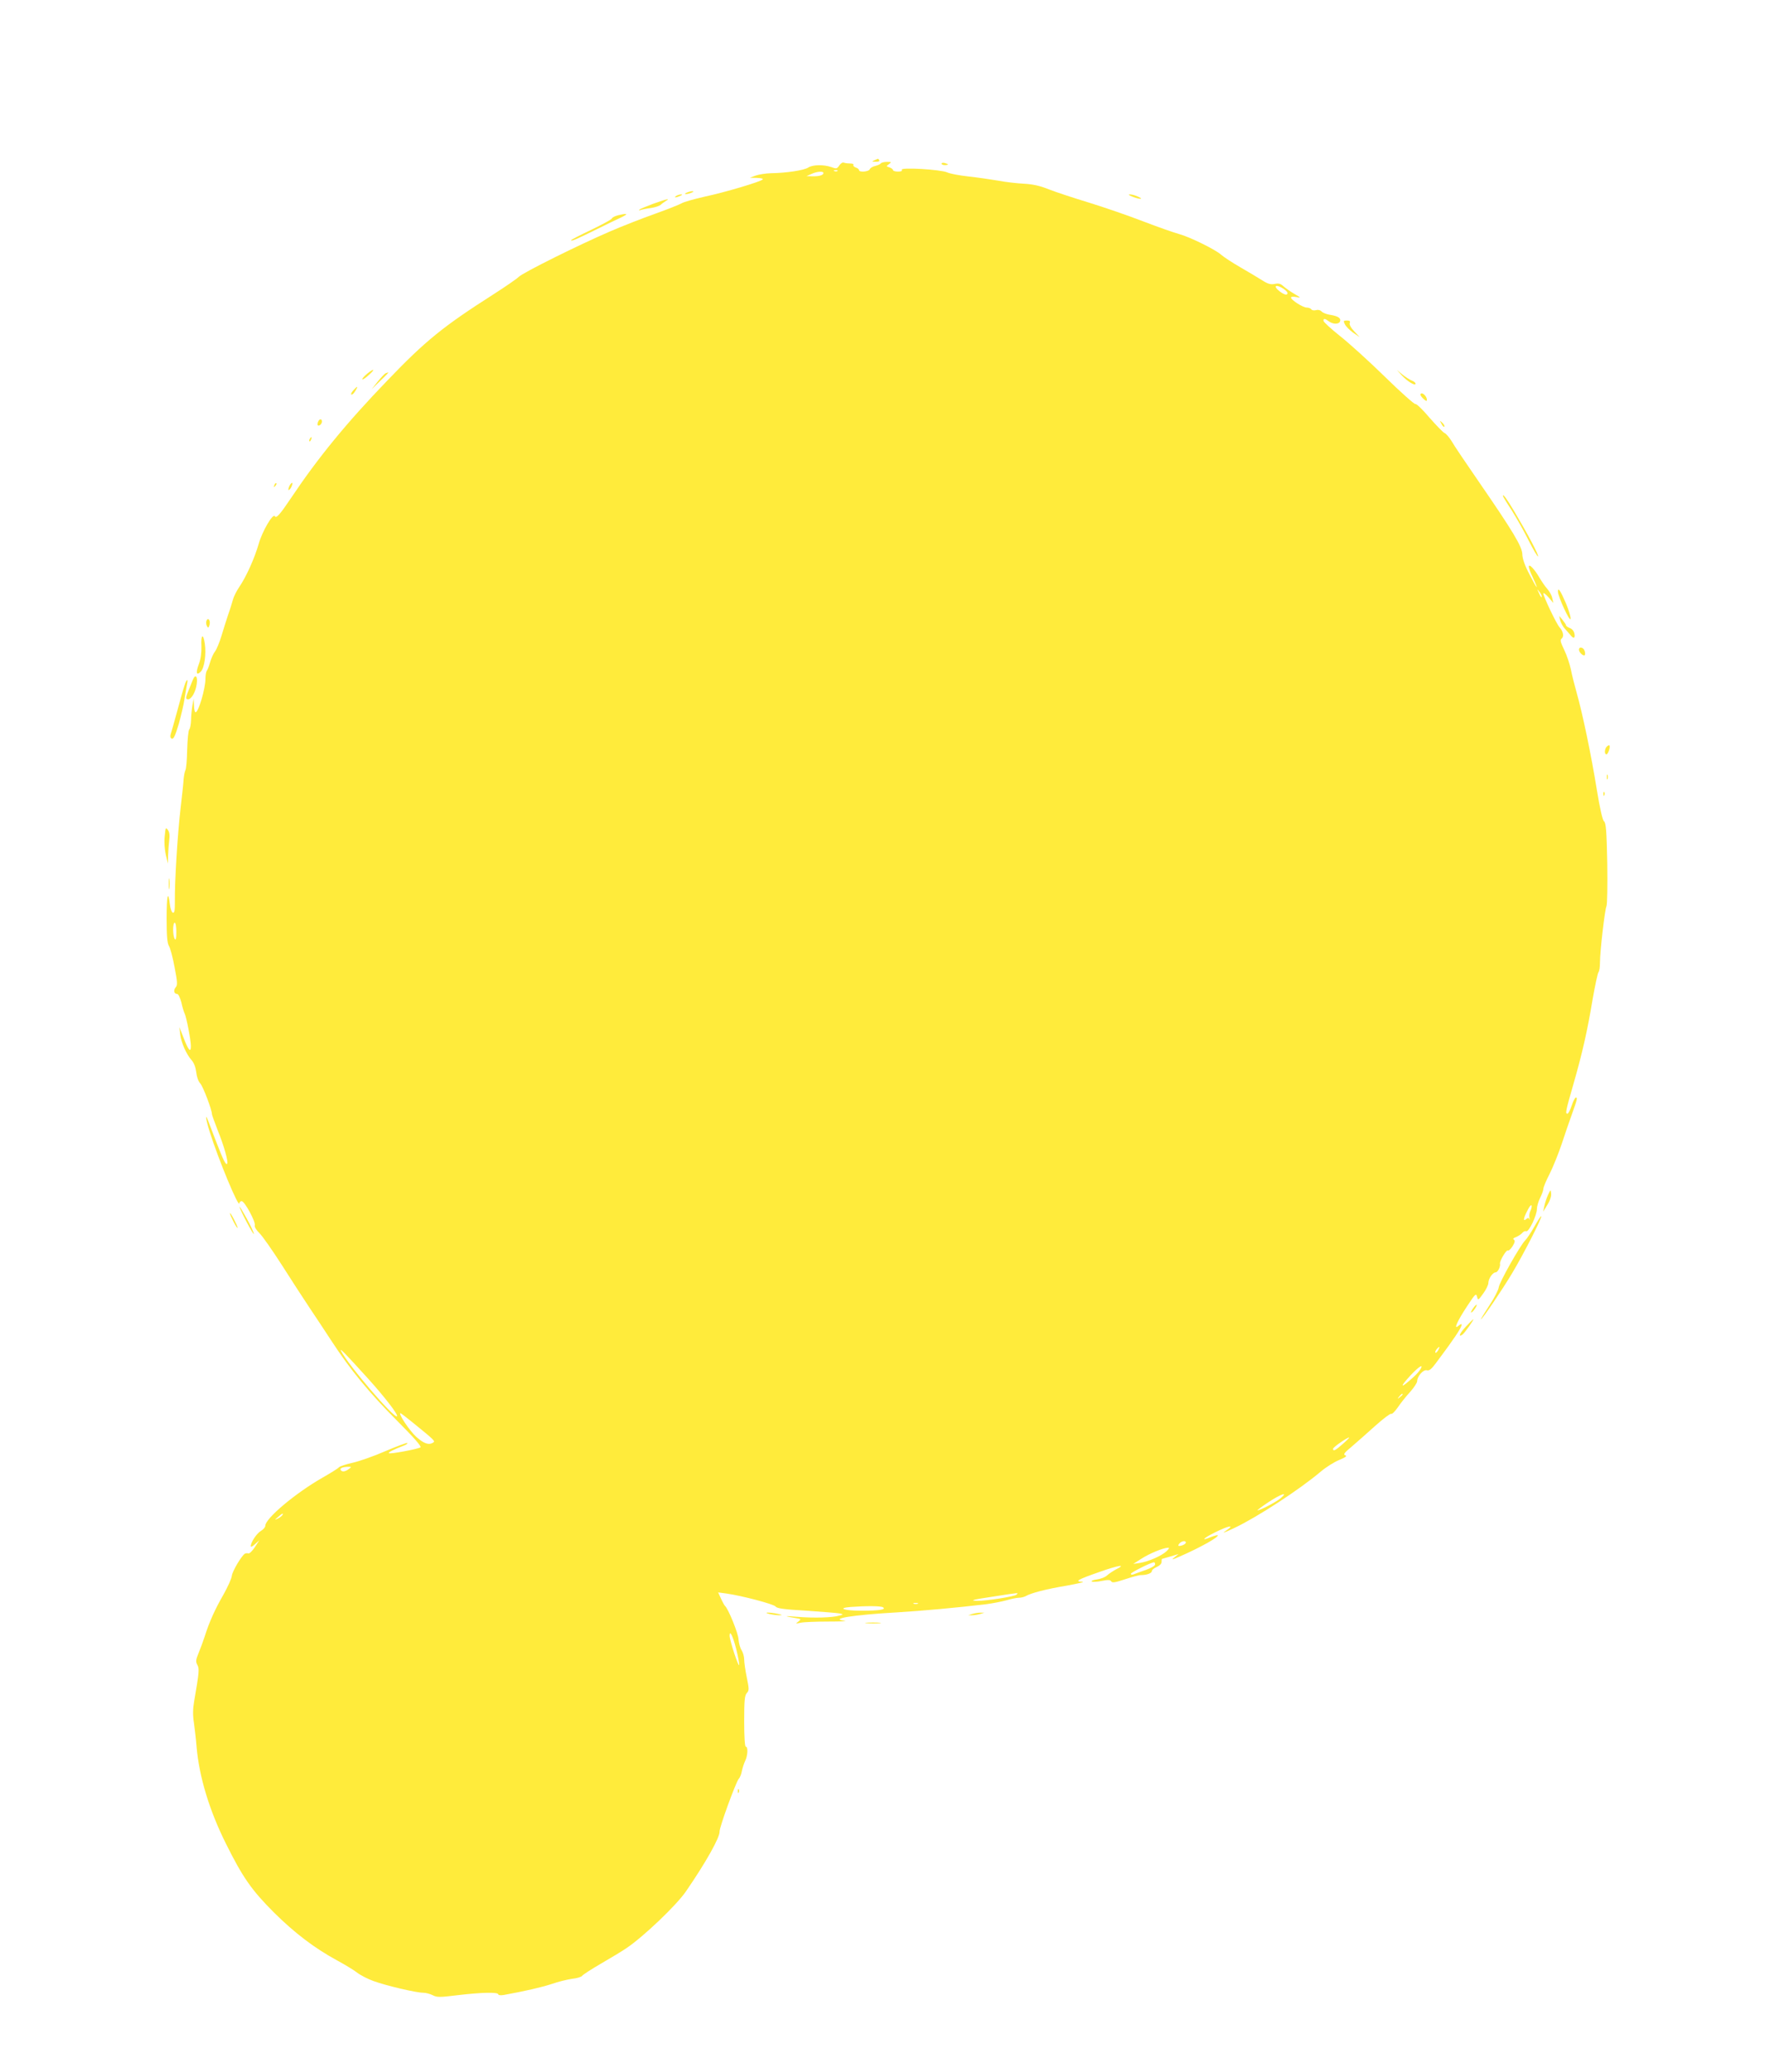 <?xml version="1.0" standalone="no"?>
<!DOCTYPE svg PUBLIC "-//W3C//DTD SVG 20010904//EN"
 "http://www.w3.org/TR/2001/REC-SVG-20010904/DTD/svg10.dtd">
<svg version="1.0" xmlns="http://www.w3.org/2000/svg"
 width="1091pt" height="1280pt" viewBox="0 0 1091 1280"
 preserveAspectRatio="xMidYMid meet">
<g transform="translate(0,1280) scale(0.1,-0.1)"
fill="#ffeb3b" stroke="none">
<path d="M5405 11810 c-18 -8 -17 -9 8 -9 16 -1 26 3 22 9 -3 6 -7 10 -8 9 -1
0 -11 -4 -22 -9z"/>
<path d="M5188 11778 c-14 -21 -18 -22 -50 -10 -47 16 -114 15 -142 -3 -25
-17 -137 -34 -231 -35 -33 -1 -76 -8 -95 -15 l-35 -13 44 -1 c27 -1 41 -5 35
-10 -15 -14 -228 -78 -359 -106 -66 -15 -130 -33 -142 -41 -12 -7 -86 -37
-165 -65 -79 -28 -204 -77 -278 -109 -193 -83 -537 -254 -563 -280 -12 -12
-83 -61 -158 -109 -309 -197 -419 -286 -654 -531 -253 -262 -431 -480 -595
-725 -69 -103 -92 -129 -101 -114 -12 20 -78 -93 -100 -171 -26 -90 -77 -203
-120 -266 -17 -25 -35 -61 -39 -78 -5 -17 -17 -58 -29 -91 -11 -33 -30 -93
-42 -133 -12 -40 -30 -83 -39 -95 -10 -12 -24 -43 -31 -67 -7 -25 -16 -49 -21
-54 -4 -6 -8 -28 -8 -49 0 -60 -43 -207 -61 -207 -5 0 -10 19 -10 43 l-2 42
-8 -45 c-4 -25 -8 -65 -8 -90 -1 -26 -6 -51 -11 -56 -6 -6 -11 -62 -13 -125
-1 -62 -6 -120 -11 -127 -4 -8 -9 -33 -11 -55 -1 -23 -10 -105 -19 -182 -18
-153 -37 -456 -35 -574 0 -57 -2 -72 -13 -69 -7 3 -15 25 -18 51 -11 94 -20
56 -20 -87 0 -109 4 -152 14 -169 8 -12 24 -71 35 -131 18 -93 19 -112 7 -125
-15 -18 -11 -41 9 -41 7 0 18 -22 26 -52 6 -29 16 -60 20 -68 11 -21 39 -165
39 -203 0 -43 -16 -25 -46 54 l-25 64 5 -45 c6 -51 38 -123 71 -160 14 -16 24
-42 28 -73 3 -29 13 -57 25 -70 17 -18 72 -163 72 -189 0 -5 16 -50 36 -101
39 -96 67 -197 58 -206 -8 -9 -22 18 -65 129 -22 58 -45 118 -51 133 -22 58
-17 16 8 -64 54 -171 182 -480 184 -441 0 6 6 12 14 12 18 0 88 -129 81 -150
-3 -9 9 -28 28 -47 18 -17 81 -107 140 -199 59 -93 136 -211 170 -262 34 -50
96 -145 139 -210 112 -172 232 -318 405 -491 103 -103 150 -157 142 -162 -18
-11 -189 -43 -195 -36 -6 5 25 21 95 48 13 5 21 12 19 15 -3 3 -64 -20 -135
-50 -71 -31 -162 -63 -203 -72 -41 -9 -79 -22 -85 -28 -5 -7 -52 -36 -103 -65
-166 -95 -352 -251 -352 -296 0 -9 -12 -23 -27 -32 -26 -15 -63 -70 -63 -95 0
-6 12 -1 26 13 l27 24 -28 -43 c-16 -24 -34 -41 -40 -38 -7 2 -16 1 -22 -2
-22 -16 -76 -107 -80 -136 -1 -16 -25 -69 -52 -117 -53 -92 -88 -170 -116
-259 -10 -30 -27 -77 -38 -103 -17 -41 -18 -52 -7 -72 13 -24 11 -45 -20 -225
-8 -46 -9 -85 -1 -135 5 -38 13 -104 16 -145 16 -186 79 -394 182 -600 104
-209 159 -287 297 -425 128 -127 251 -220 389 -295 46 -25 101 -58 122 -74 21
-17 68 -41 104 -54 77 -28 263 -72 306 -72 17 0 43 -7 59 -15 27 -14 43 -14
156 0 143 17 250 20 250 5 0 -5 14 -7 33 -4 133 24 236 48 297 68 40 14 97 28
126 32 30 3 58 12 62 18 4 7 57 41 117 76 61 35 132 78 158 96 102 68 309 265
367 350 124 180 210 334 208 370 -2 24 100 303 118 325 8 8 17 31 20 50 4 19
13 46 20 61 16 31 19 88 4 88 -6 0 -10 59 -10 157 0 129 3 159 16 174 15 16
15 24 0 97 -9 43 -16 93 -16 111 0 17 -7 43 -16 57 -9 13 -17 43 -19 67 -1 36
-64 191 -84 207 -3 3 -14 22 -24 44 l-18 39 52 -7 c93 -13 291 -65 303 -80 8
-12 53 -18 191 -26 99 -7 191 -14 205 -17 25 -6 25 -6 -5 -14 -41 -12 -154
-15 -255 -7 -85 7 -89 5 -15 -7 38 -6 39 -7 20 -22 -19 -14 -18 -14 15 -7 19
4 96 7 170 7 74 0 120 2 103 4 -103 13 47 37 327 53 158 10 350 27 545 50 39
5 95 16 125 24 30 9 65 16 78 16 12 0 30 4 40 9 36 21 131 45 257 66 71 13
114 23 95 24 -50 1 -30 13 108 61 119 42 168 49 100 15 -18 -10 -43 -26 -55
-37 -11 -11 -40 -22 -63 -25 -23 -3 -37 -9 -31 -13 6 -3 34 -2 62 4 39 8 52 7
58 -3 6 -10 24 -7 85 13 42 14 86 26 99 26 37 0 67 12 67 25 0 7 14 18 30 25
18 8 30 20 30 31 0 11 1 19 3 19 1 0 25 7 52 15 l50 15 -25 -20 c-21 -17 -17
-17 33 5 126 55 244 121 234 131 -2 2 -21 -3 -42 -11 -66 -28 -49 -8 26 29 80
40 123 49 74 15 -35 -24 -30 -23 45 12 138 65 403 237 535 349 32 27 83 59
113 71 40 17 50 24 38 29 -15 5 -7 15 41 55 32 27 97 85 145 128 48 43 92 76
97 73 5 -4 24 15 42 41 18 27 52 69 76 95 23 26 43 56 43 66 0 30 39 74 60 67
14 -4 28 7 54 42 19 26 44 59 54 73 11 14 41 56 67 94 45 66 53 93 19 65 -31
-26 -6 30 54 121 51 77 56 83 62 60 6 -24 7 -24 38 19 18 24 32 54 32 65 0 27
27 66 45 66 13 0 31 36 27 53 -4 15 39 88 48 82 5 -3 19 9 30 27 14 23 16 34
8 40 -8 4 -4 10 13 16 14 6 31 17 38 25 7 9 18 14 25 11 16 -6 66 98 66 137 0
16 9 47 20 69 11 22 20 47 20 56 0 9 17 51 39 93 21 42 55 126 75 186 20 61
47 139 60 175 35 97 38 110 27 110 -5 0 -17 -22 -26 -50 -9 -27 -21 -50 -26
-50 -14 0 -12 14 36 180 56 195 87 331 120 530 15 85 31 159 36 165 5 5 9 32
9 60 0 70 30 326 40 347 5 9 7 128 5 265 -4 201 -8 250 -20 259 -9 7 -25 76
-45 198 -34 212 -88 469 -124 596 -13 47 -30 112 -36 145 -7 33 -25 87 -41
120 -23 48 -27 62 -16 70 16 13 10 44 -13 70 -20 22 -100 191 -100 209 1 6 15
-5 32 -24 l30 -35 -7 30 c-3 17 -17 41 -29 55 -13 14 -35 46 -50 71 -31 54
-66 90 -66 68 0 -8 11 -38 25 -67 40 -86 28 -75 -20 18 -30 57 -44 98 -45 125
0 47 -58 143 -271 452 -75 109 -150 219 -165 246 -16 26 -36 49 -45 52 -8 3
-50 46 -93 95 -42 50 -82 88 -87 84 -5 -3 -90 72 -188 168 -97 95 -223 209
-279 253 -55 44 -101 86 -101 93 -1 16 9 15 33 -3 25 -19 62 -19 69 -1 8 20
-11 33 -60 41 -23 3 -47 13 -54 21 -7 8 -20 12 -34 8 -13 -3 -26 -1 -29 5 -4
6 -17 11 -29 11 -23 0 -97 47 -97 62 0 5 14 7 33 3 30 -6 30 -5 -13 20 -25 15
-55 36 -67 47 -17 16 -30 19 -54 14 -25 -5 -42 0 -78 23 -25 16 -86 52 -136
81 -49 28 -101 63 -115 75 -34 32 -195 111 -261 129 -30 8 -130 43 -224 79
-93 36 -245 88 -336 116 -92 28 -202 64 -245 81 -57 23 -100 32 -154 35 -41 2
-113 10 -160 19 -47 8 -130 20 -185 26 -55 6 -113 17 -130 25 -40 18 -291 33
-281 16 5 -7 -3 -11 -23 -11 -17 0 -31 4 -31 9 0 5 -10 13 -22 17 -21 6 -21 7
-3 20 17 13 17 14 -12 14 -18 0 -34 -4 -38 -9 -3 -5 -18 -12 -34 -16 -16 -3
-32 -13 -35 -21 -6 -15 -66 -20 -66 -5 0 5 -9 13 -20 16 -11 4 -18 11 -15 16
4 5 -5 9 -19 9 -13 0 -31 2 -39 5 -8 4 -20 -4 -29 -17z m-11 -34 c-3 -3 -12
-4 -19 -1 -8 3 -5 6 6 6 11 1 17 -2 13 -5z m-87 -13 c0 -13 -27 -21 -68 -20
l-37 1 30 13 c34 16 75 19 75 6z m2868 -739 c2 -6 -2 -12 -8 -12 -20 0 -71 41
-64 51 7 12 65 -20 72 -39z m1572 -1876 c0 -12 -5 -7 -19 24 -11 24 -11 24 3
6 9 -11 16 -24 16 -30z m-8440 -2073 c0 -41 -3 -54 -10 -43 -13 20 -13 100 0
100 6 0 10 -26 10 -57z m8370 -1723 c-6 -11 -9 -31 -6 -43 3 -12 3 -16 0 -9
-5 10 -9 10 -20 1 -21 -17 -18 4 8 54 11 23 23 37 25 30 2 -7 -1 -21 -7 -33z
m-570 -861 c-7 -11 -14 -18 -17 -15 -3 3 0 12 7 21 18 21 23 19 10 -6z m-6615
-175 c103 -114 188 -224 179 -233 -16 -17 -305 320 -346 404 -11 22 20 -9 167
-171z m6506 59 c-5 -10 -24 -32 -43 -49 -82 -75 -92 -69 -17 12 51 54 79 70
60 37z m-111 -157 c0 -2 -8 -10 -17 -17 -16 -13 -17 -12 -4 4 13 16 21 21 21
13z m-6122 -171 c138 -112 144 -118 130 -126 -27 -18 -58 -7 -105 35 -41 37
-114 146 -97 146 2 0 35 -25 72 -55z m5752 -135 c-46 -41 -60 -47 -60 -30 0
10 87 70 99 70 4 0 -14 -18 -39 -40z m-6144 -155 c-23 -17 -42 -19 -50 -6 -7
11 11 19 44 20 24 0 24 0 6 -14z m5759 -181 c-29 -24 -126 -74 -142 -74 -4 0
26 23 67 50 79 52 127 68 75 24z m-6170 -104 c-3 -5 -16 -15 -28 -21 -21 -10
-21 -9 2 10 25 23 36 27 26 11z m5585 -169 c0 -9 -24 -21 -42 -21 -6 0 -6 6 2
15 14 16 40 20 40 6z m-120 -54 c-30 -28 -109 -63 -165 -72 l-40 -6 50 32 c48
31 133 67 165 68 10 1 6 -7 -10 -22z m-70 -81 c0 -8 -24 -22 -57 -34 -32 -11
-66 -23 -75 -27 -10 -4 -18 -3 -18 3 0 8 123 70 143 71 4 1 7 -5 7 -13z m-857
-187 c-11 -11 -186 -39 -243 -38 -53 1 -25 8 111 28 154 24 145 23 132 10z
m-610 -56 c-7 -2 -19 -2 -25 0 -7 3 -2 5 12 5 14 0 19 -2 13 -5z m-215 -22
c22 -14 -23 -21 -135 -21 -105 0 -151 16 -66 23 96 7 188 7 201 -2z m-908
-255 c11 -44 20 -89 19 -100 -1 -25 -59 150 -59 179 0 39 20 -1 40 -79z"/>
<path d="M5820 11789 c0 -5 9 -9 20 -9 11 0 20 2 20 4 0 2 -9 6 -20 9 -11 3
-20 1 -20 -4z"/>
<path d="M4245 11610 c-13 -5 -14 -9 -5 -9 8 0 24 4 35 9 13 5 14 9 5 9 -8 0
-24 -4 -35 -9z"/>
<path d="M4180 11590 c-18 -12 -2 -12 25 0 13 6 15 9 5 9 -8 0 -22 -4 -30 -9z"/>
<path d="M7000 11585 c46 -18 74 -17 35 0 -16 8 -39 14 -50 14 -13 0 -8 -5 15
-14z"/>
<path d="M4037 11541 c-43 -16 -81 -32 -85 -36 -4 -5 0 -6 9 -2 9 3 37 9 63
12 26 4 52 13 59 19 7 7 21 17 32 24 33 19 5 13 -78 -17z"/>
<path d="M3820 11470 c-19 -5 -36 -13 -38 -20 -2 -6 -60 -37 -128 -70 -68 -32
-124 -61 -124 -64 0 -8 32 5 155 66 61 30 130 64 155 75 47 23 40 27 -20 13z"/>
<path d="M8313 10797 c6 -13 29 -36 51 -52 l41 -28 -34 36 c-21 22 -31 42 -28
51 5 12 0 16 -17 16 -22 0 -23 -2 -13 -23z"/>
<path d="M2269 10491 c-19 -16 -32 -31 -29 -34 3 -3 20 8 38 25 44 38 36 46
-9 9z"/>
<path d="M8665 10481 c34 -37 85 -68 85 -51 0 6 -10 14 -23 19 -13 5 -39 22
-58 37 l-34 28 30 -33z"/>
<path d="M2383 10494 c-6 -3 -28 -26 -49 -52 l-37 -47 51 50 c46 44 58 57 50
54 -2 0 -8 -3 -15 -5z"/>
<path d="M2187 10392 c-19 -20 -23 -37 -7 -27 10 6 33 45 27 45 -2 0 -11 -8
-20 -18z"/>
<path d="M8780 10362 c0 -5 9 -17 20 -27 16 -14 20 -15 20 -4 0 16 -19 39 -32
39 -4 0 -8 -4 -8 -8z"/>
<path d="M1966 10194 c-4 -9 -4 -19 -2 -21 8 -8 26 8 26 23 0 19 -16 18 -24
-2z"/>
<path d="M8910 10182 c6 -13 14 -21 18 -18 3 4 -2 14 -12 24 -18 16 -18 16 -6
-6z"/>
<path d="M1915 10089 c-4 -6 -5 -12 -2 -15 2 -3 7 2 10 11 7 17 1 20 -8 4z"/>
<path d="M1696 9803 c-6 -14 -5 -15 5 -6 7 7 10 15 7 18 -3 3 -9 -2 -12 -12z"/>
<path d="M1790 9800 c-6 -12 -9 -24 -7 -27 3 -2 11 5 17 17 6 12 9 24 7 27 -3
2 -11 -5 -17 -17z"/>
<path d="M9290 9736 c0 -3 24 -43 54 -88 29 -46 77 -130 105 -187 29 -57 55
-101 58 -98 6 7 -62 135 -145 275 -49 82 -72 114 -72 98z"/>
<path d="M9630 9146 c0 -31 75 -193 78 -169 2 12 -11 54 -28 95 -34 79 -50
103 -50 74z"/>
<path d="M9644 8968 c4 -15 16 -38 29 -52 12 -13 28 -31 35 -40 19 -24 30 -19
24 10 -3 15 -14 29 -28 34 -13 5 -24 13 -24 17 0 5 -10 19 -21 33 l-21 25 6
-27z"/>
<path d="M1276 8965 c-3 -9 -2 -24 3 -32 7 -14 10 -13 16 6 8 27 -9 51 -19 26z"/>
<path d="M1245 8808 c1 -42 -4 -78 -15 -108 -21 -55 -17 -77 11 -49 22 22 35
107 25 173 -10 67 -25 56 -21 -16z"/>
<path d="M9760 8786 c0 -16 28 -42 36 -33 3 3 3 15 -1 26 -7 23 -35 29 -35 7z"/>
<path d="M1191 8598 c-5 -13 -16 -40 -25 -62 -19 -46 -20 -56 -3 -56 21 1 47
47 53 95 7 49 -9 64 -25 23z"/>
<path d="M1140 8564 c-7 -20 -27 -91 -45 -158 -18 -66 -36 -131 -40 -142 -4
-14 -2 -23 7 -27 11 -4 22 20 43 91 15 54 31 122 35 152 5 30 12 70 15 88 10
43 -1 41 -15 -4z"/>
<path d="M9932 8188 c-14 -14 -16 -48 -2 -48 10 0 26 48 18 55 -2 3 -10 -1
-16 -7z"/>
<path d="M9932 8000 c0 -14 2 -19 5 -12 2 6 2 18 0 25 -3 6 -5 1 -5 -13z"/>
<path d="M9911 7894 c0 -11 3 -14 6 -6 3 7 2 16 -1 19 -3 4 -6 -2 -5 -13z"/>
<path d="M1018 7633 c-4 -35 0 -83 7 -114 l13 -54 1 51 c1 28 4 71 7 95 4 30
1 50 -9 63 -13 17 -14 14 -19 -41z"/>
<path d="M1043 7340 c0 -30 2 -43 4 -27 2 15 2 39 0 55 -2 15 -4 2 -4 -28z"/>
<path d="M9569 5419 c-9 -19 -19 -50 -23 -69 l-7 -35 26 43 c16 25 25 53 23
69 -3 26 -3 26 -19 -8z"/>
<path d="M1481 5345 c0 -16 88 -181 88 -167 1 7 -19 49 -44 95 -25 45 -45 78
-44 72z"/>
<path d="M1421 5305 c0 -5 11 -30 24 -55 13 -25 24 -40 24 -35 0 6 -11 30 -24
55 -13 25 -24 41 -24 35z"/>
<path d="M9485 5224 c-20 -36 -46 -75 -57 -86 -32 -32 -161 -261 -164 -291 -2
-16 -28 -67 -59 -113 -30 -46 -53 -84 -51 -84 8 0 133 184 193 285 68 113 187
345 180 352 -3 2 -21 -26 -42 -63z"/>
<path d="M9113 4728 c-20 -26 -26 -41 -15 -34 12 7 36 46 29 46 -3 0 -9 -6
-14 -12z"/>
<path d="M9060 4604 c-38 -41 -48 -67 -21 -49 12 7 74 95 68 95 -3 0 -23 -21
-47 -46z"/>
<path d="M4755 2830 c17 -4 44 -8 60 -8 25 0 24 2 -10 9 -51 10 -92 10 -50 -1z"/>
<path d="M6010 2830 l-25 -8 25 0 c14 0 36 4 50 8 l25 8 -25 0 c-14 0 -36 -4
-50 -8z"/>
<path d="M5358 2773 c23 -2 59 -2 80 0 20 2 1 4 -43 4 -44 0 -61 -2 -37 -4z"/>
<path d="M4561 1734 c0 -11 3 -14 6 -6 3 7 2 16 -1 19 -3 4 -6 -2 -5 -13z"/>
</g>
</svg>
